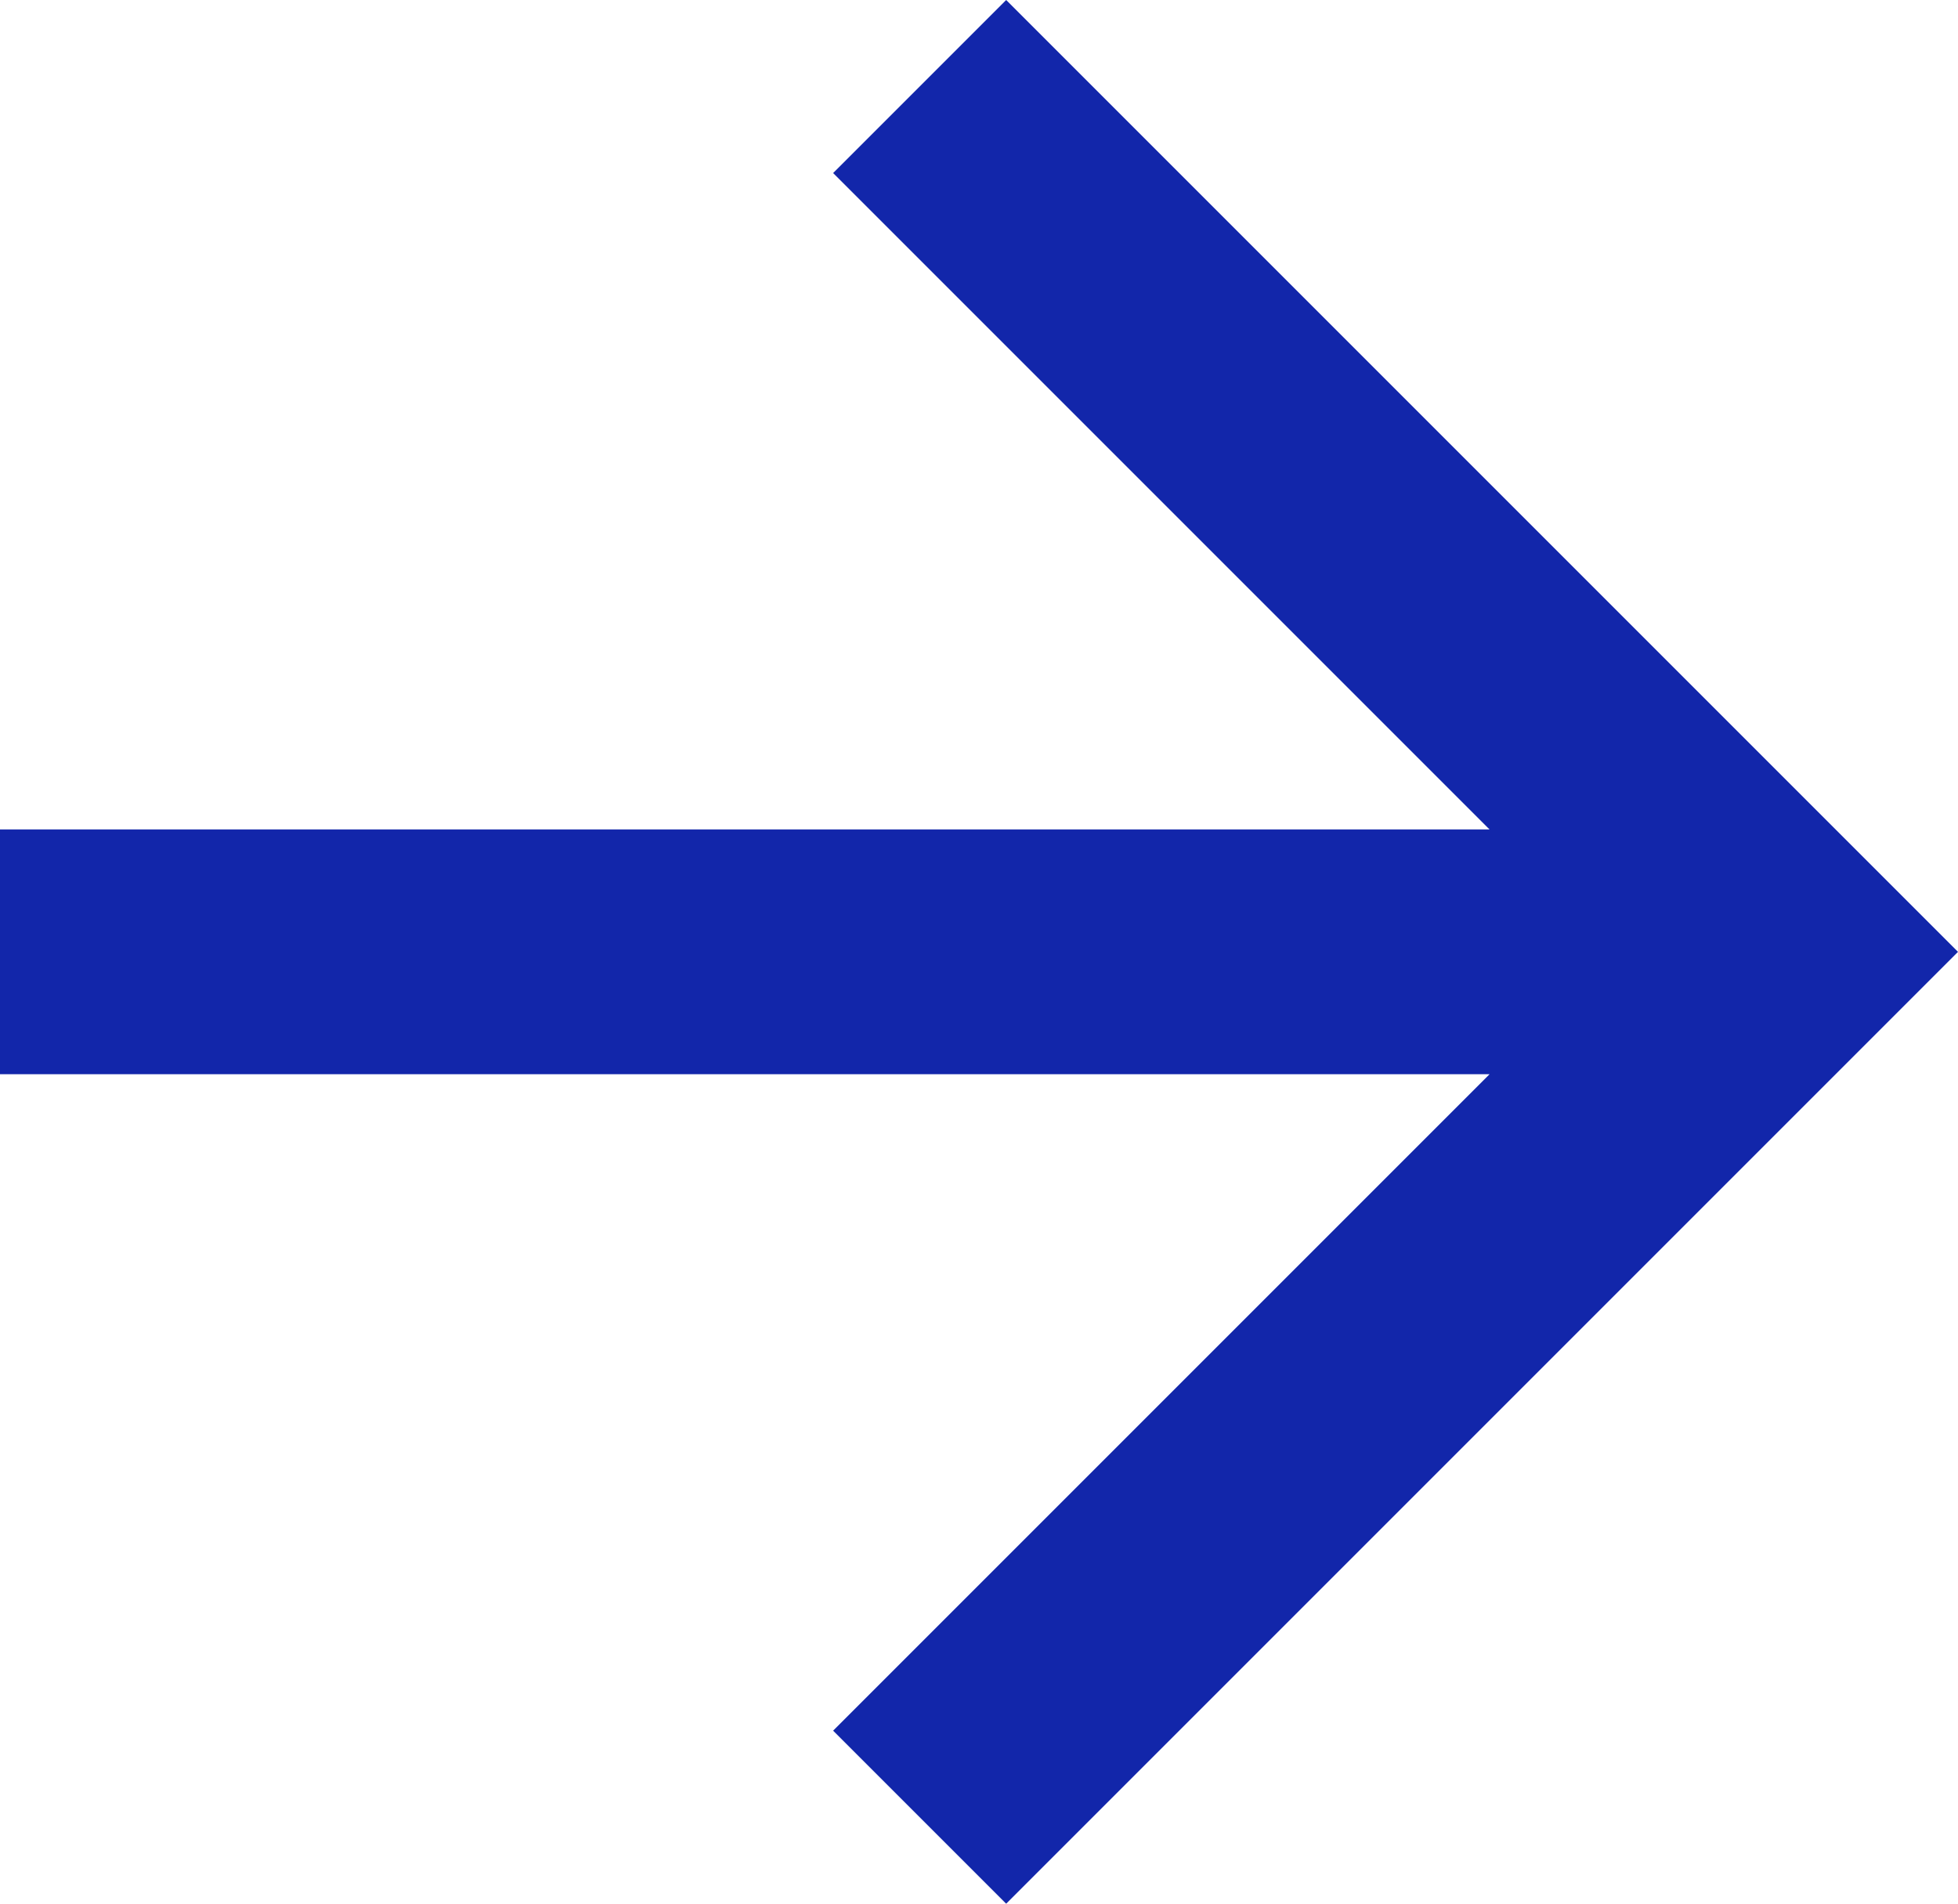 <svg xmlns="http://www.w3.org/2000/svg" width="16" height="15.556" viewBox="0 0 16 15.556">
  <path id="Tracé_422" data-name="Tracé 422" d="M16.172,11,10.808,5.636l1.414-1.414L20,12l-7.778,7.778-1.414-1.414L16.172,13H4V11Z" transform="translate(-4 -4.222)" fill="#1226aa"/>
</svg>

